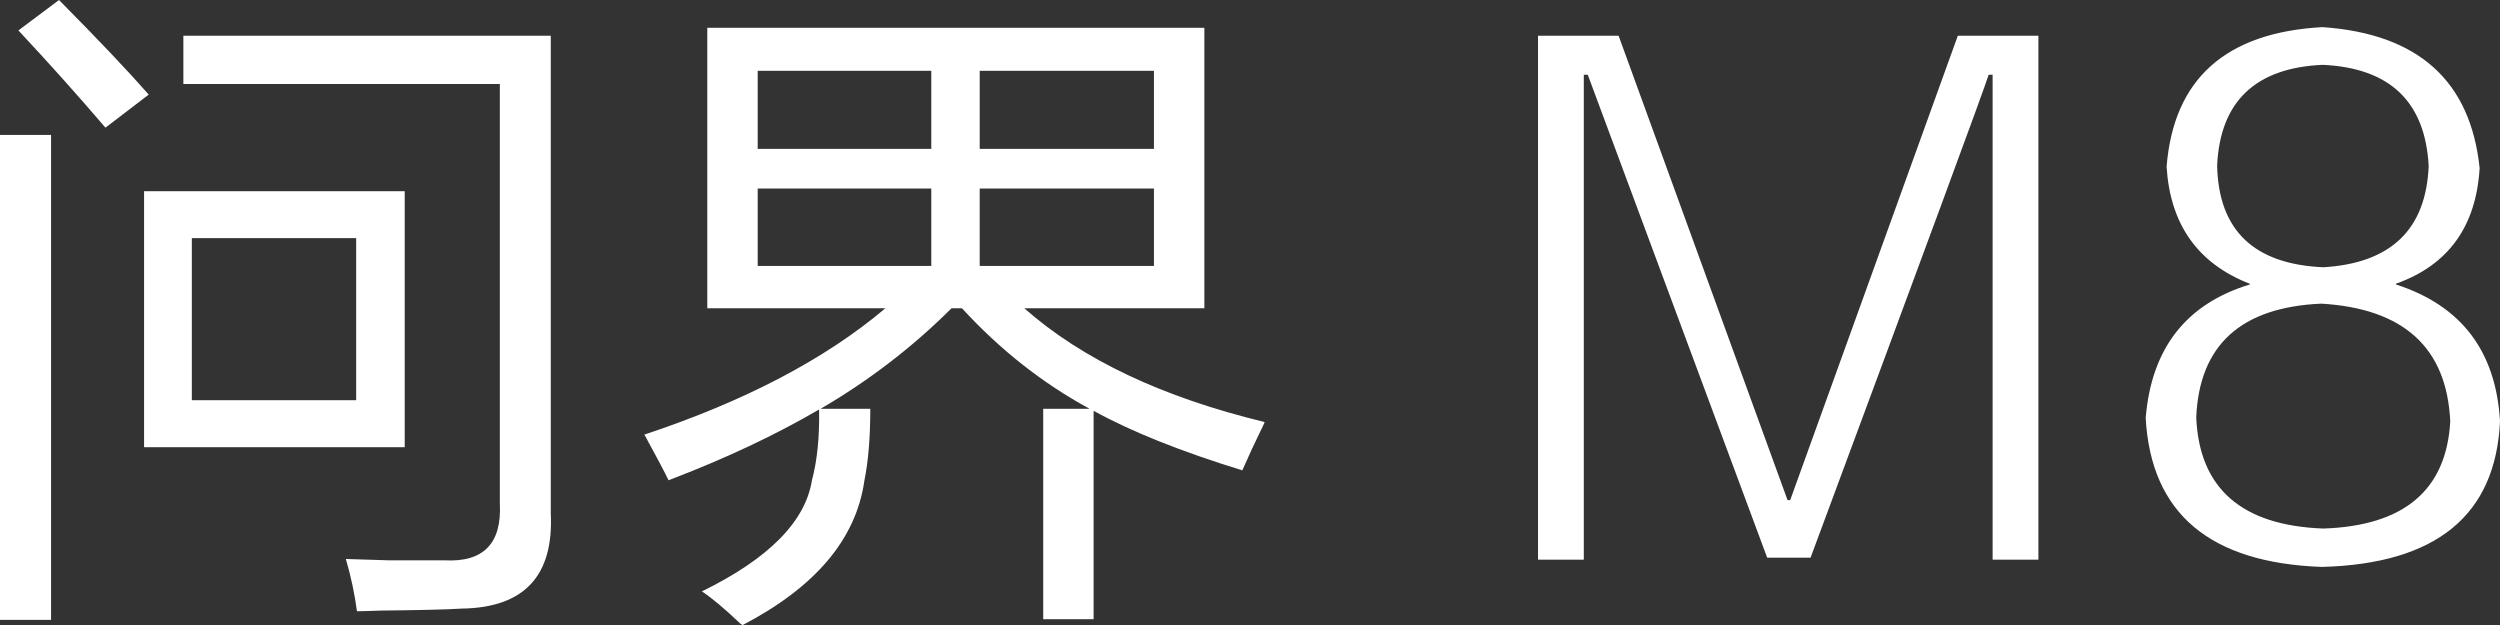 <?xml version="1.0" encoding="UTF-8"?>
<svg id="_图层_1" data-name="图层 1" xmlns="http://www.w3.org/2000/svg" viewBox="0 0 188.96 47.25">
  <rect x="0" y="0" width="188.96" height="47.25" fill="#333333" stroke="none"/>
  <defs>
    <style>
      .cls-1 {
        fill: #fff;
      }
    </style>
  </defs>
  <g>
    <path class="cls-1" d="M0,46.85V10.2h3.86v36.65H0ZM7.97,9.65C5.86,7.18,3.66,4.73,1.39,2.3L4.46,0c2.97,3,5.23,5.38,6.78,7.15l-3.27,2.5ZM10.89,33.8V14.45h19.7v19.35H10.89ZM26.98,46.2c-.17-1.3-.45-2.62-.84-3.95.99.03,2.06.07,3.22.1h4.21c2.97.17,4.37-1.27,4.21-4.3V6.35H13.86v-3.65h27.77v36.1c.23,4.73-2.01,7.13-6.73,7.2-1.12.07-3.17.12-6.14.15-.83.03-1.42.05-1.78.05ZM14.5,18v12.25h12.42v-12.25h-12.42Z"/>
    <path class="cls-1" d="M78.85,46.8v-15.9h3.51c-3.56-1.93-6.78-4.47-9.65-7.6h-.79c-2.94,2.93-6.24,5.47-9.9,7.6h3.76c0,2.17-.15,3.98-.45,5.45-.63,4.4-3.7,8.03-9.21,10.9-.03-.03-.1-.08-.2-.15-1.16-1.1-2.11-1.9-2.87-2.4,5.05-2.47,7.82-5.27,8.32-8.4.4-1.5.58-3.28.54-5.35-3.3,1.93-7.1,3.72-11.38,5.35-.3-.63-.83-1.63-1.58-3-.1-.2-.18-.35-.25-.45,7.62-2.53,13.69-5.72,18.22-9.55h-13.46V2.1h37.57v21.2h-13.61c4.39,3.87,10.44,6.73,18.17,8.6-.07.17-.18.42-.35.75-.36.73-.81,1.7-1.34,2.9-4.65-1.43-8.4-2.93-11.24-4.5v15.75h-3.81ZM57.27,5.35v5.9h13.12v-5.9h-13.12ZM57.27,14.25v5.85h13.12v-5.85h-13.12ZM87.22,5.35h-13.17v5.9h13.17v-5.9ZM74.05,14.25v5.85h13.17v-5.85h-13.17Z"/>
  </g>
  <g>
    <path class="cls-1" d="M133.57,42.15l-13.56-36.5h-.3v36.65h-3.46V2.7h6.09l12.77,35.1h.2l12.67-35.1h6.09v39.6h-3.46V5.65h-.3c-.33,1.07-4.82,13.23-13.46,36.5h-3.27Z"/>
    <path class="cls-1" d="M181.09,21.45v.05c4.95,1.6,7.57,5.05,7.87,10.35-.33,7.1-4.82,10.77-13.46,11-8.48-.3-12.92-4.05-13.32-11.25.43-5.27,3.05-8.63,7.87-10.1.03,0,.03-.02,0-.05-3.93-1.53-6.02-4.48-6.29-8.85.53-6.63,4.46-10.15,11.78-10.55,7.23.5,11.19,4.05,11.88,10.65-.26,4.43-2.38,7.35-6.34,8.75ZM175.6,39.95c6.1-.2,9.31-2.9,9.6-8.1-.26-5.57-3.51-8.53-9.75-8.9-6.07.27-9.22,3.13-9.45,8.6.23,5.37,3.43,8.17,9.6,8.4ZM175.55,4.9c-5.08.23-7.74,2.77-7.97,7.6.1,4.9,2.77,7.47,8.02,7.7,5.11-.3,7.77-2.85,7.97-7.65-.26-4.87-2.94-7.42-8.02-7.65Z"/>
  </g>
</svg>
